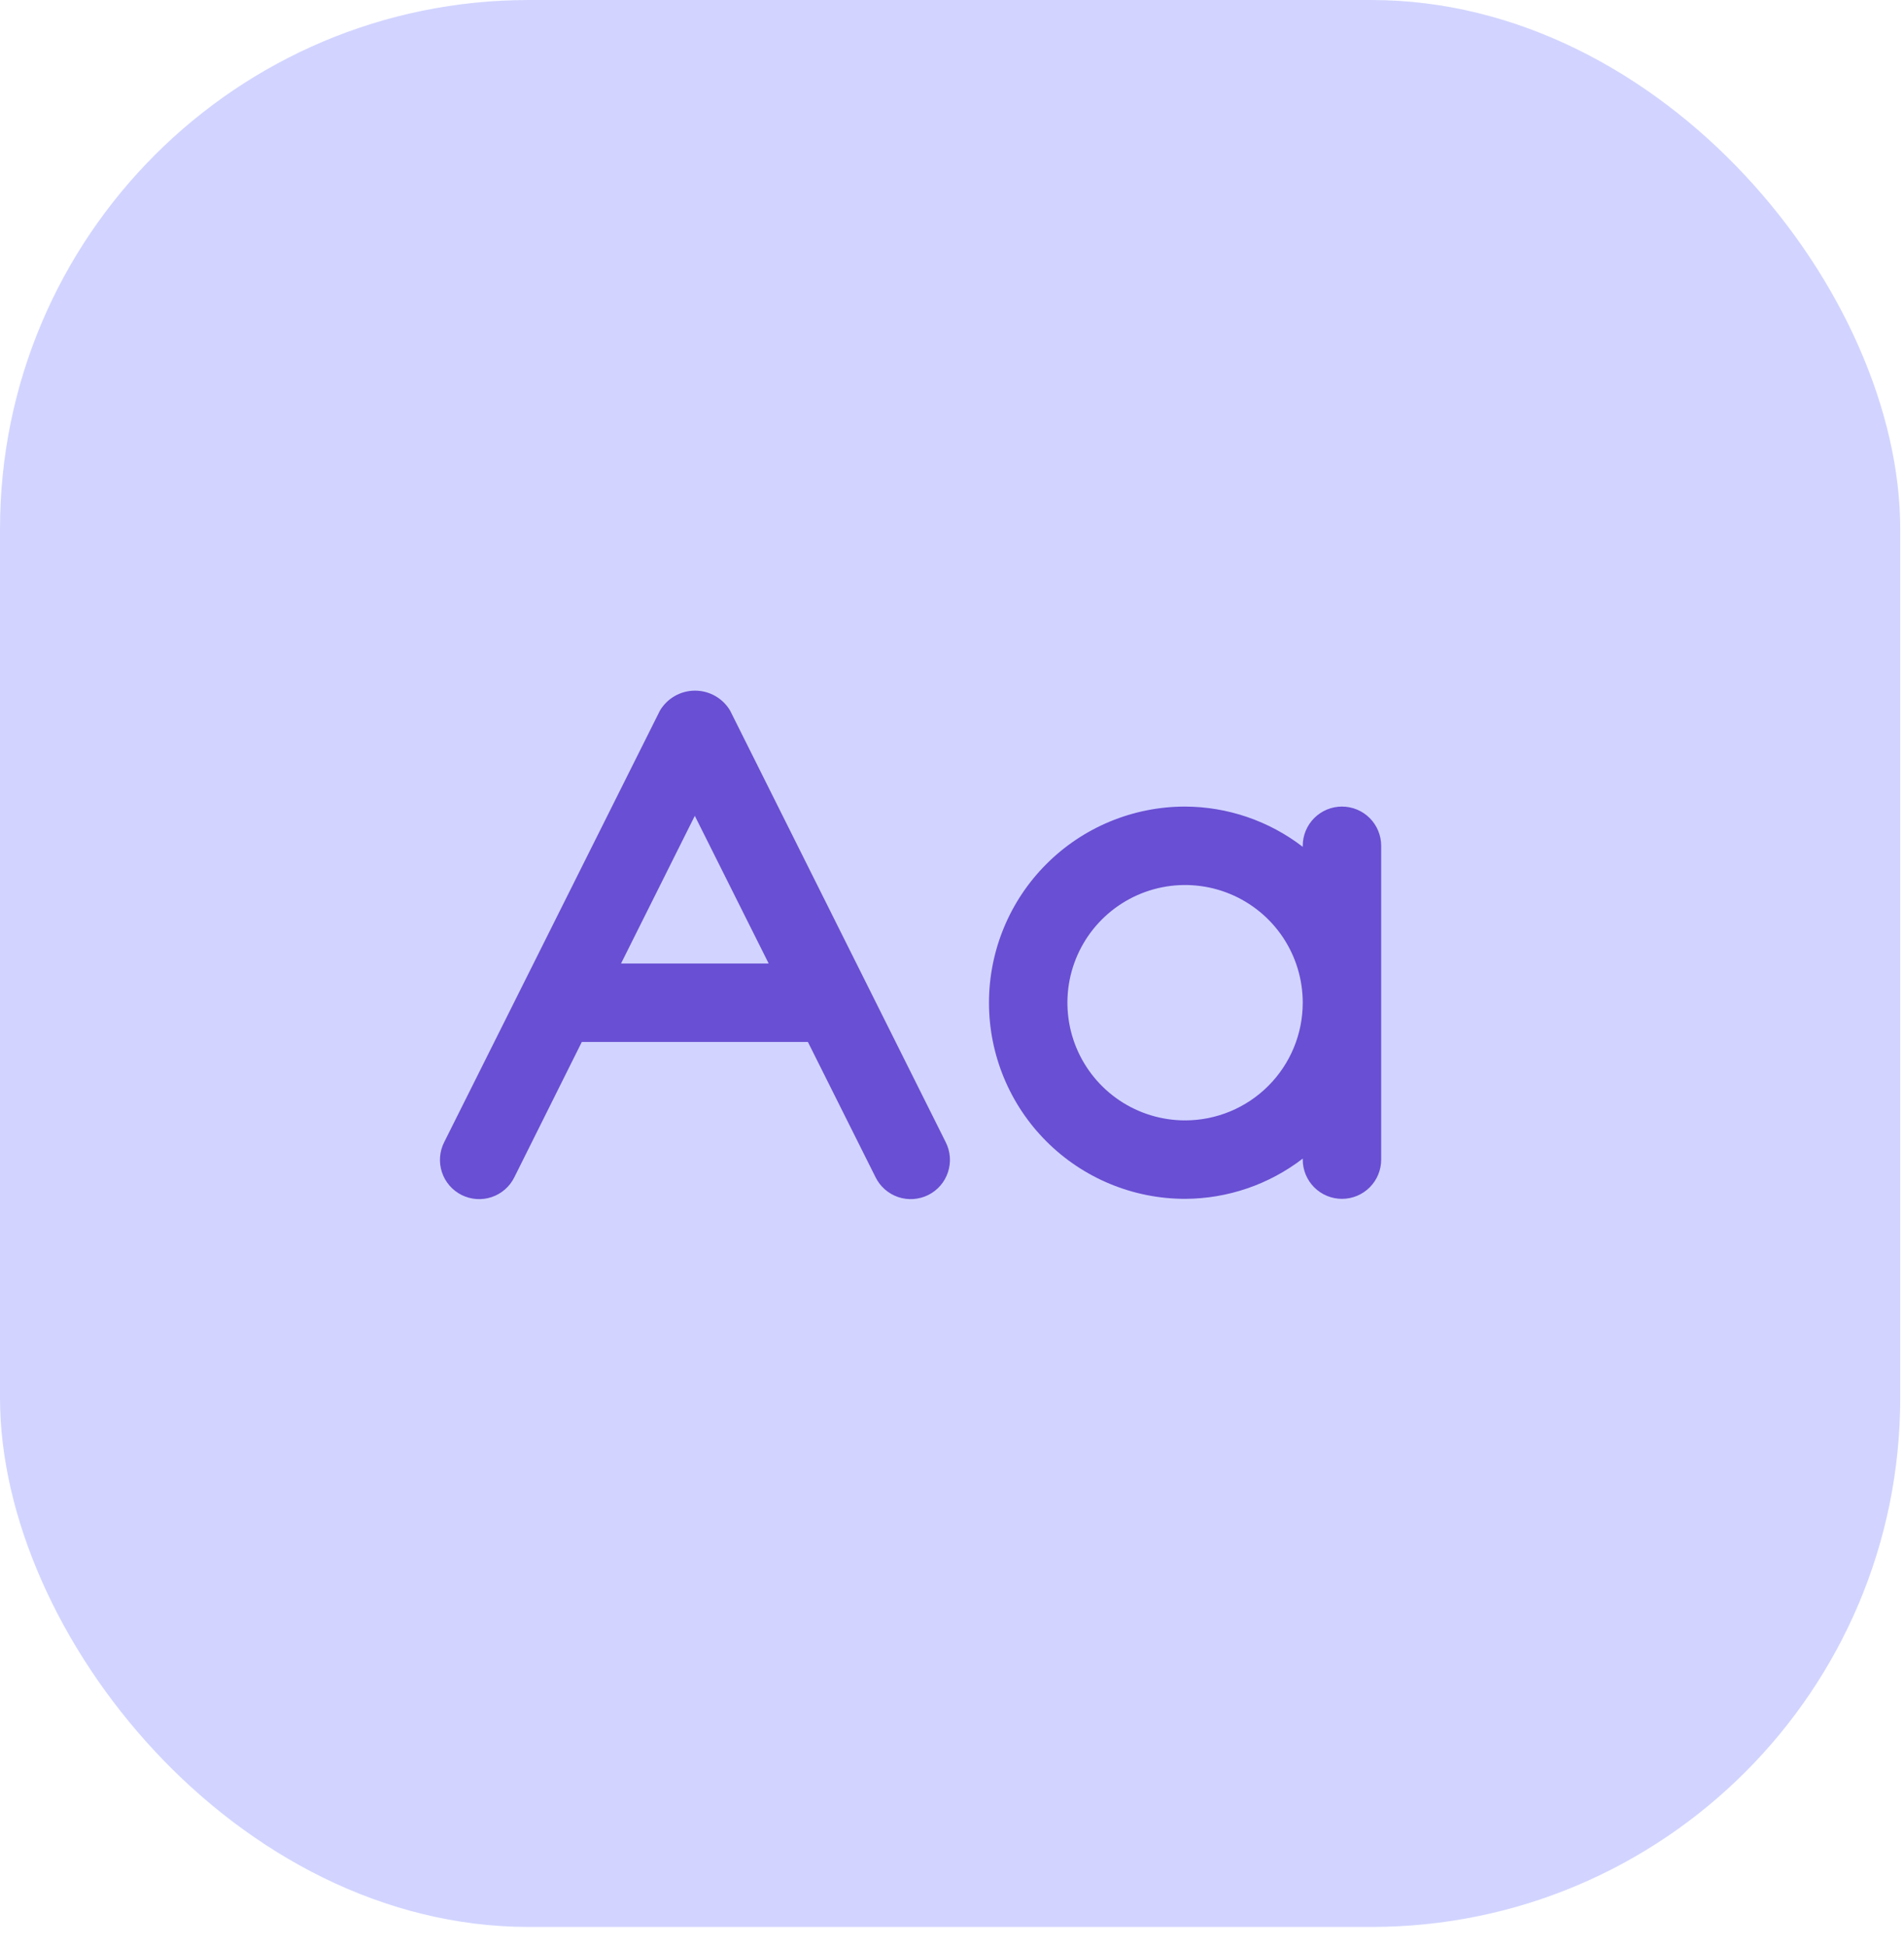 <?xml version="1.0" encoding="UTF-8"?> <svg xmlns="http://www.w3.org/2000/svg" width="90" height="92" viewBox="0 0 90 92" fill="none"> <rect width="89.822" height="91.069" rx="25" fill="#D2D4FF"></rect> <path d="M34.511 33.582C34.34 33.295 34.098 33.057 33.807 32.892C33.516 32.727 33.188 32.64 32.853 32.64C32.519 32.64 32.19 32.727 31.899 32.892C31.609 33.057 31.366 33.295 31.195 33.582L20.998 53.976C20.887 54.194 20.82 54.432 20.801 54.676C20.783 54.92 20.812 55.165 20.889 55.397C20.965 55.63 21.087 55.845 21.247 56.03C21.407 56.215 21.602 56.367 21.821 56.476C22.04 56.585 22.278 56.65 22.523 56.667C22.767 56.684 23.012 56.652 23.243 56.574C23.475 56.496 23.689 56.372 23.873 56.211C24.057 56.049 24.207 55.853 24.315 55.633L27.502 49.243H38.188L41.384 55.633C41.492 55.853 41.642 56.049 41.826 56.211C42.01 56.372 42.224 56.496 42.455 56.574C42.687 56.652 42.932 56.684 43.176 56.667C43.42 56.65 43.659 56.585 43.878 56.476C44.096 56.367 44.292 56.215 44.452 56.03C44.612 55.845 44.733 55.63 44.81 55.397C44.886 55.165 44.916 54.92 44.898 54.676C44.879 54.432 44.812 54.194 44.701 53.976L34.511 33.582ZM29.356 45.535L32.843 38.557L36.334 45.535H29.356Z" fill="#694FD3"></path> <path d="M63.433 38.119C62.941 38.119 62.47 38.314 62.122 38.662C61.775 39.009 61.579 39.481 61.579 39.973V40.021C59.984 38.794 58.03 38.126 56.017 38.119C53.559 38.119 51.201 39.095 49.463 40.834C47.724 42.572 46.748 44.93 46.748 47.389C46.748 49.847 47.724 52.205 49.463 53.943C51.201 55.682 53.559 56.658 56.017 56.658C58.03 56.651 59.984 55.983 61.579 54.756V54.804C61.579 55.296 61.775 55.768 62.122 56.115C62.47 56.463 62.941 56.658 63.433 56.658C63.925 56.658 64.397 56.463 64.744 56.115C65.092 55.768 65.287 55.296 65.287 54.804V39.973C65.287 39.481 65.092 39.009 64.744 38.662C64.397 38.314 63.925 38.119 63.433 38.119ZM56.017 52.95C54.917 52.95 53.842 52.624 52.927 52.013C52.013 51.402 51.3 50.533 50.879 49.517C50.458 48.501 50.348 47.382 50.562 46.303C50.777 45.224 51.307 44.233 52.084 43.456C52.862 42.678 53.853 42.148 54.932 41.933C56.011 41.719 57.13 41.829 58.146 42.25C59.162 42.671 60.031 43.384 60.642 44.298C61.253 45.213 61.579 46.288 61.579 47.389C61.579 48.864 60.993 50.278 59.95 51.321C58.907 52.364 57.492 52.95 56.017 52.95Z" fill="#694FD3"></path> </svg> 